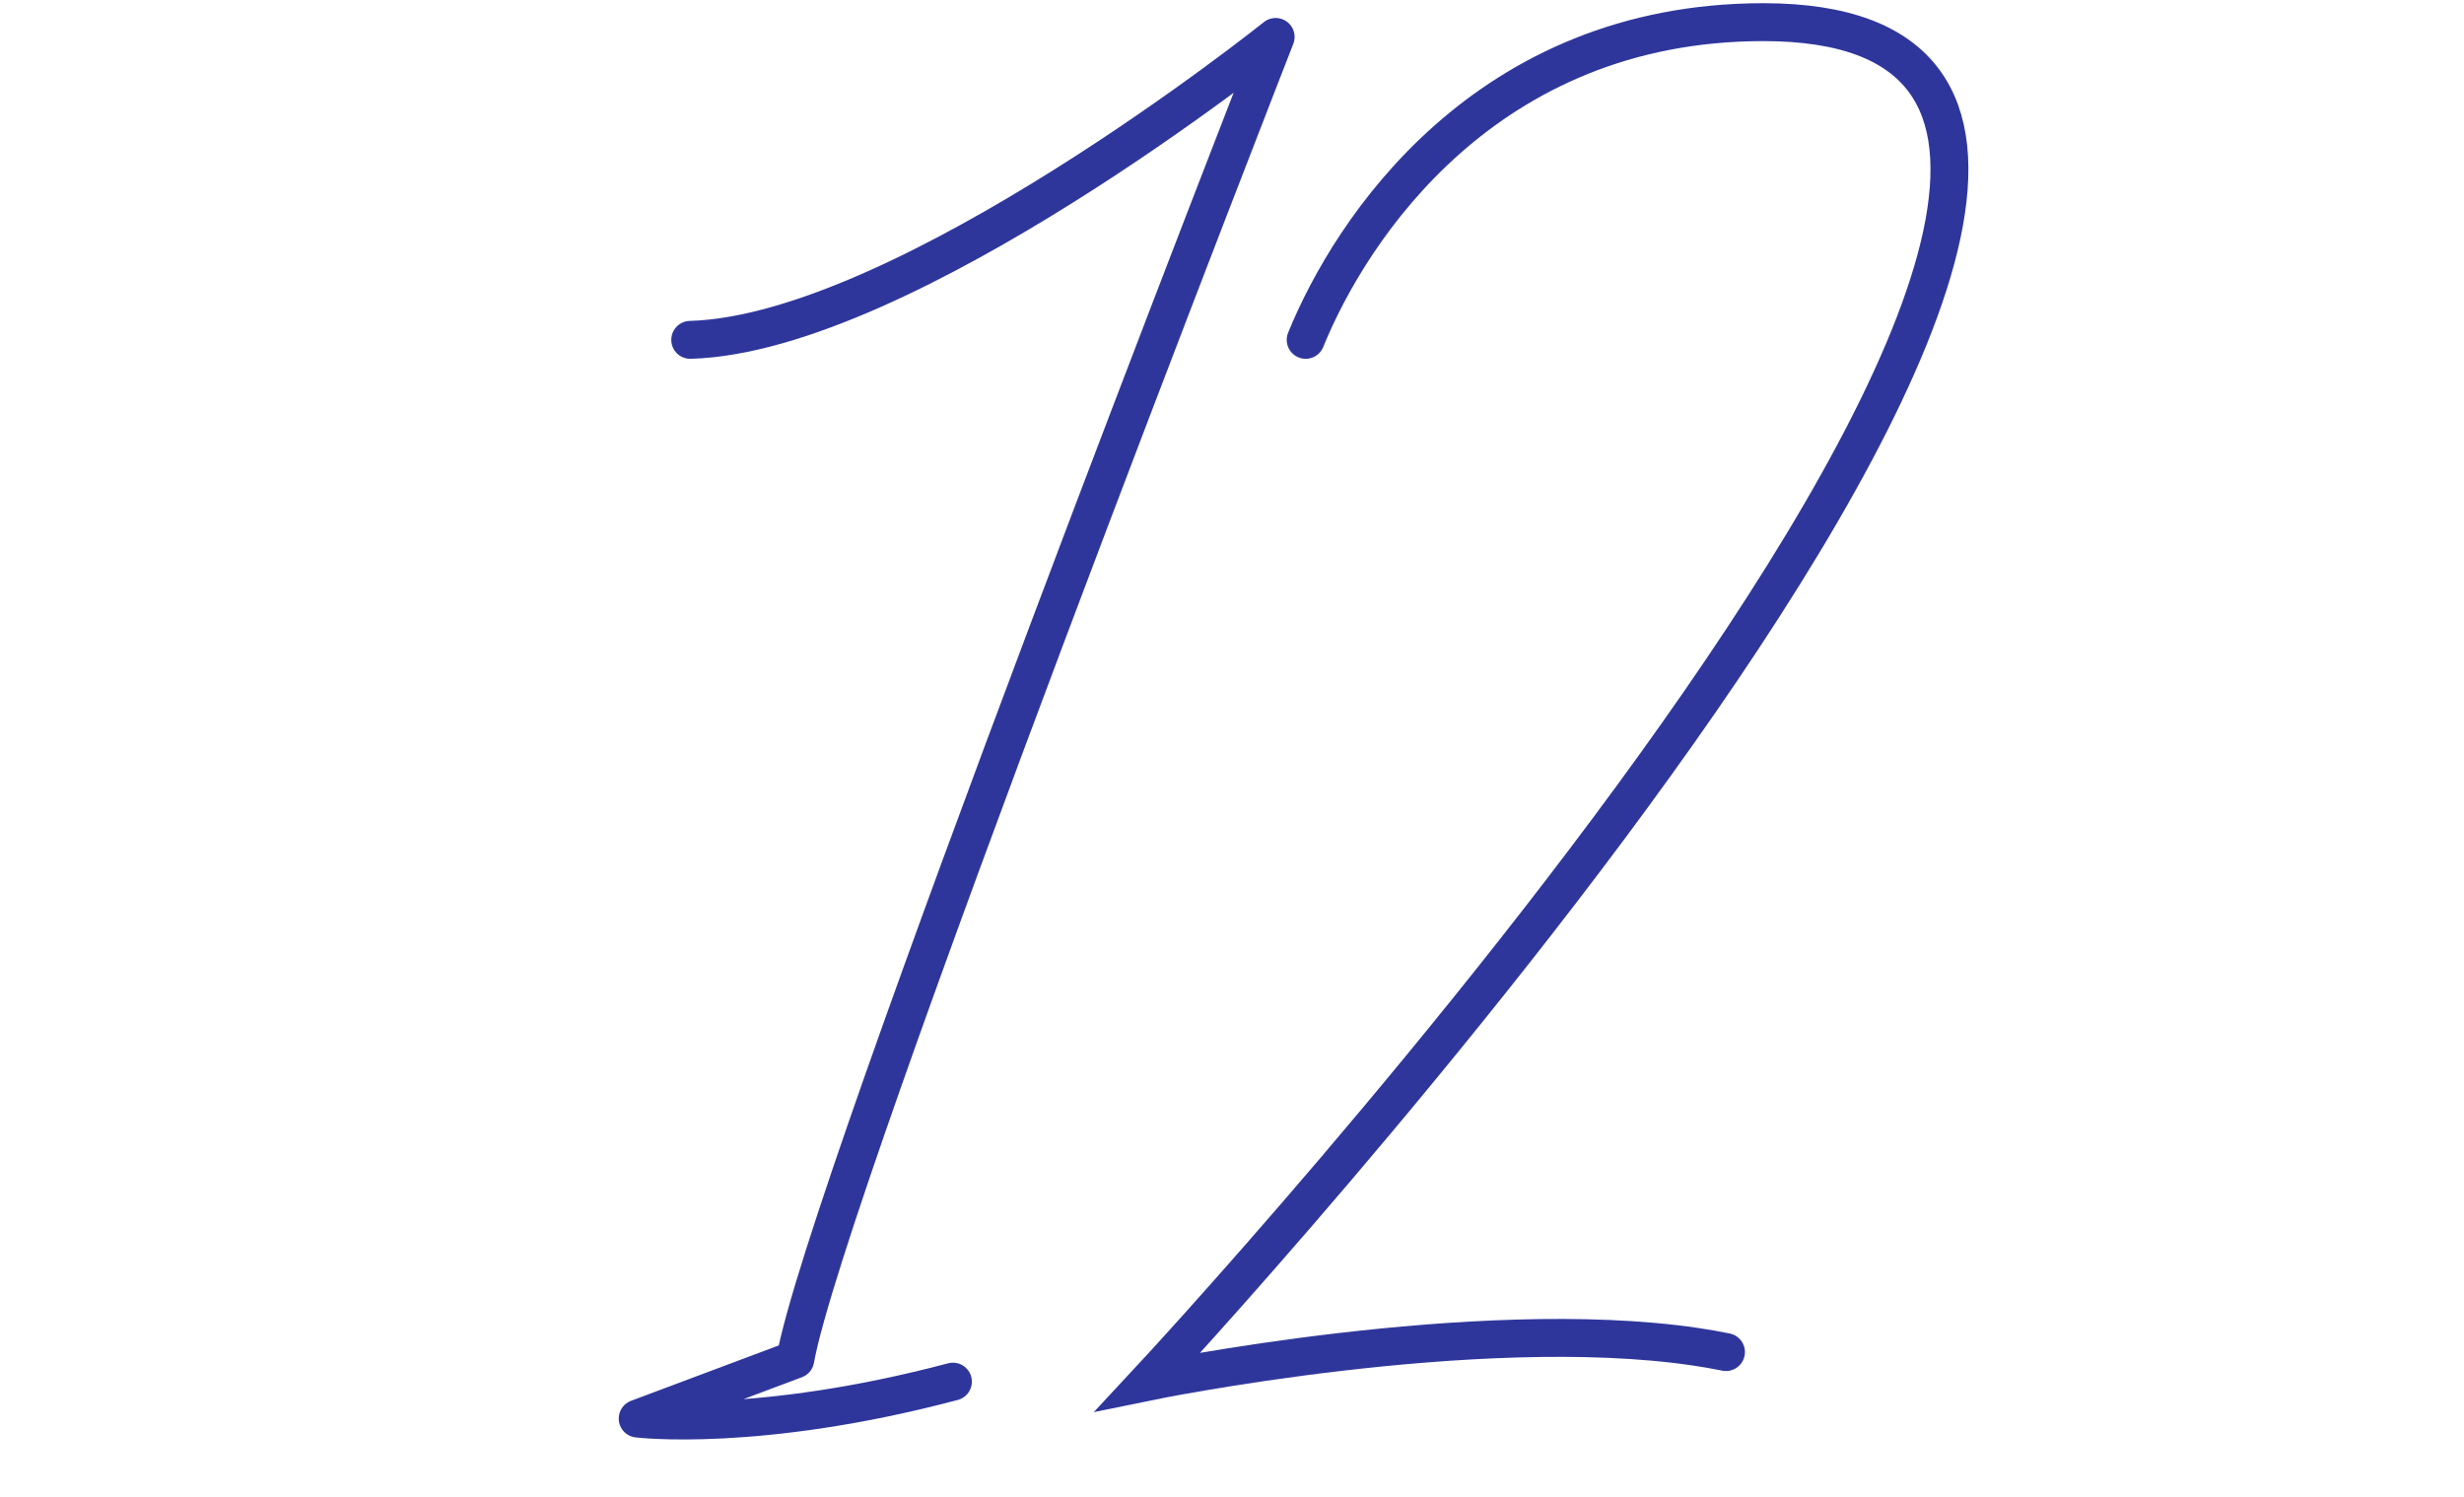<?xml version="1.0" encoding="UTF-8" standalone="no"?>
<svg width="130px" height="79px" viewBox="0 0 130 79" version="1.1" xmlns="http://www.w3.org/2000/svg" xmlns:xlink="http://www.w3.org/1999/xlink">
    <!-- Generator: Sketch 40 (33762) - http://www.bohemiancoding.com/sketch -->
    <title>12 copy</title>
    <desc>Created with Sketch.</desc>
    <defs></defs>
    <g id="Page-1" stroke="none" stroke-width="1" fill="none" fill-rule="evenodd" stroke-linecap="round">
        <g id="Home" transform="translate(-511, -2507)" stroke="#2F369B" stroke-width="2">
            <g id="Zone-Réassurance" transform="translate(189.848, 2504.691)">
                <g id="12-copy" transform="translate(320.261, 1.478)">
                    <path d="M37.307,18.763 C48.631,18.452 68.194,2.78 68.194,2.78 C68.194,2.78 44.435,63.595 42.851,72.562 L34.535,75.681 C34.535,75.681 40.871,76.46 51.167,73.732" id="Stroke-1" stroke-linejoin="round"></path>
                    <path d="M69.778,18.763 C72.154,12.916 79.281,2 93.933,2 C128.265,2 61.462,73.732 61.462,73.732 C61.462,73.732 78.79,70.177 90.353,71.892 C90.9,71.973 91.434,72.066 91.953,72.172" id="Stroke-3"></path>
                </g>
            </g>
        </g>
    </g>
</svg>